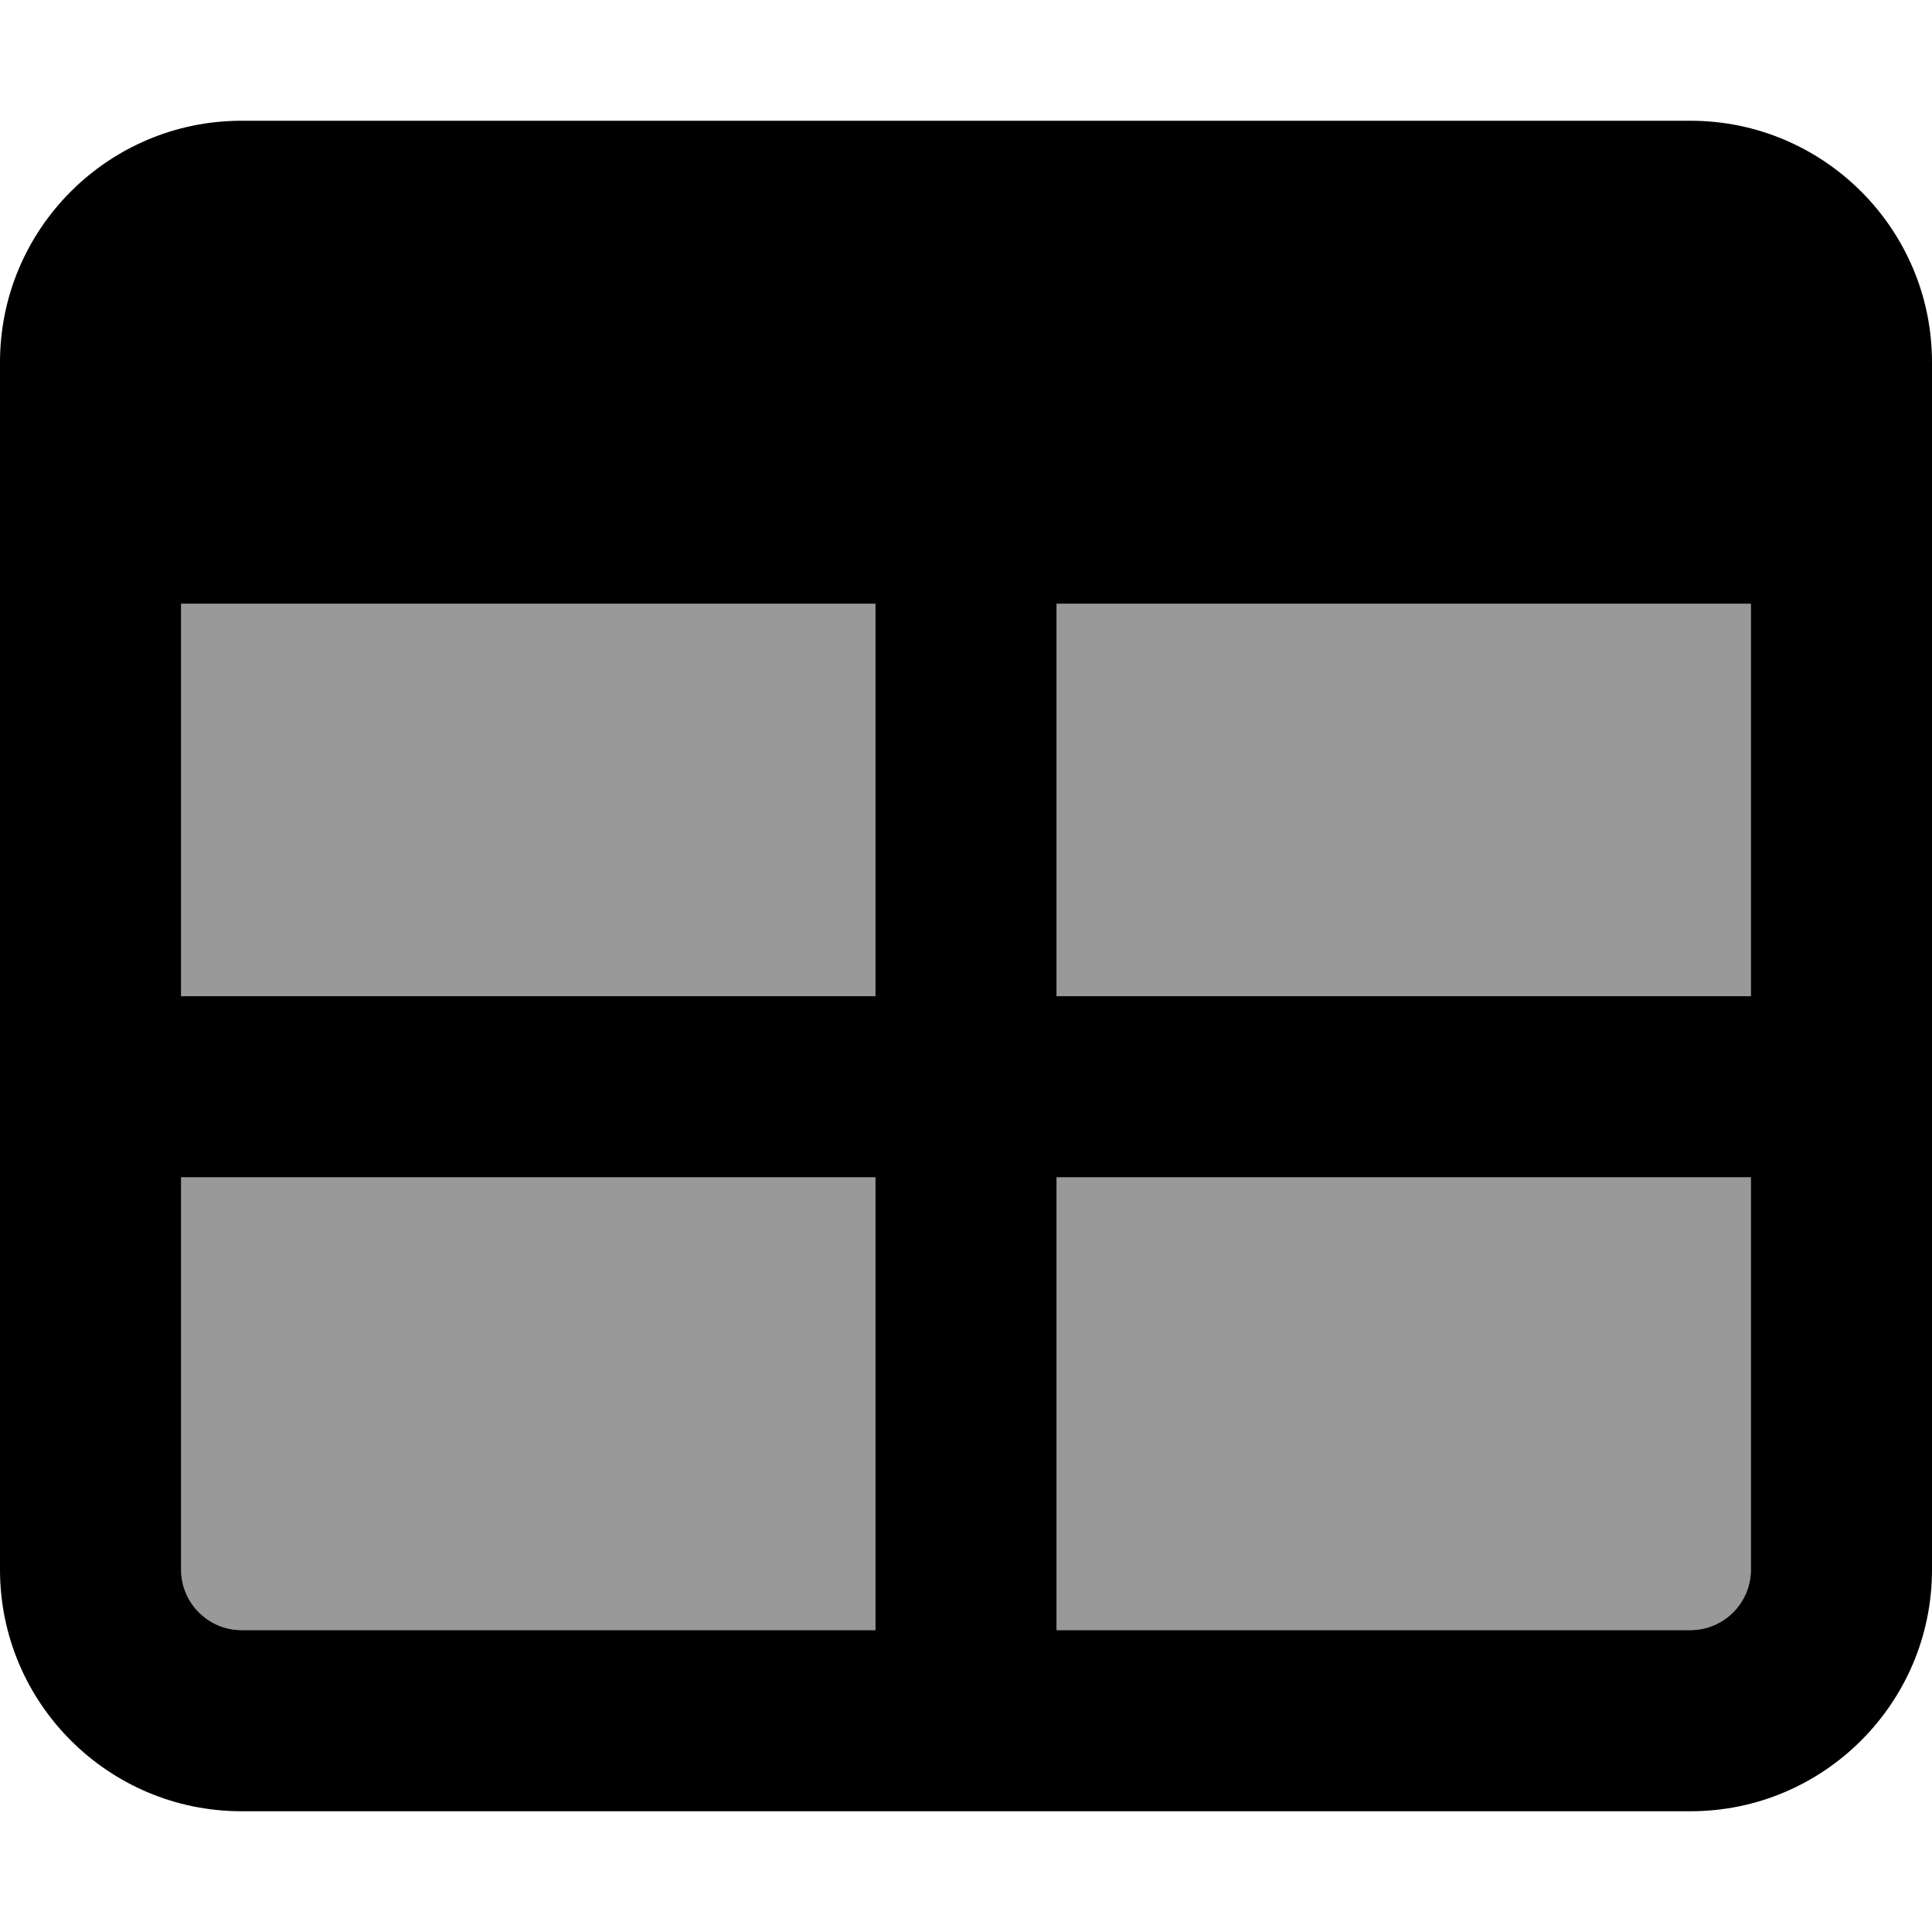 <svg xmlns="http://www.w3.org/2000/svg" viewBox="0 0 512 512"><!--! Font Awesome Pro 6.7.2 by @fontawesome - https://fontawesome.com License - https://fontawesome.com/license (Commercial License) Copyright 2024 Fonticons, Inc. --><defs><style>.fa-secondary{opacity:.4}</style></defs><path class="fa-secondary" d="M48 160l184 0 0 104L48 264l0-104zm0 152l184 0 0 120L64 432c-8.8 0-16-7.2-16-16l0-104zM280 160l184 0 0 104-184 0 0-104zm0 152l184 0 0 104c0 8.8-7.2 16-16 16l-168 0 0-120z"/><path class="fa-primary" d="M48 264l0-104 184 0 0 104L48 264zm0 48l184 0 0 120L64 432c-8.8 0-16-7.2-16-16l0-104zM280 432l0-120 184 0 0 104c0 8.8-7.2 16-16 16l-168 0zM464 264l-184 0 0-104 184 0 0 104zM64 32C28.7 32 0 60.7 0 96L0 416c0 35.3 28.7 64 64 64l384 0c35.3 0 64-28.7 64-64l0-320c0-35.3-28.7-64-64-64L64 32z"/></svg>